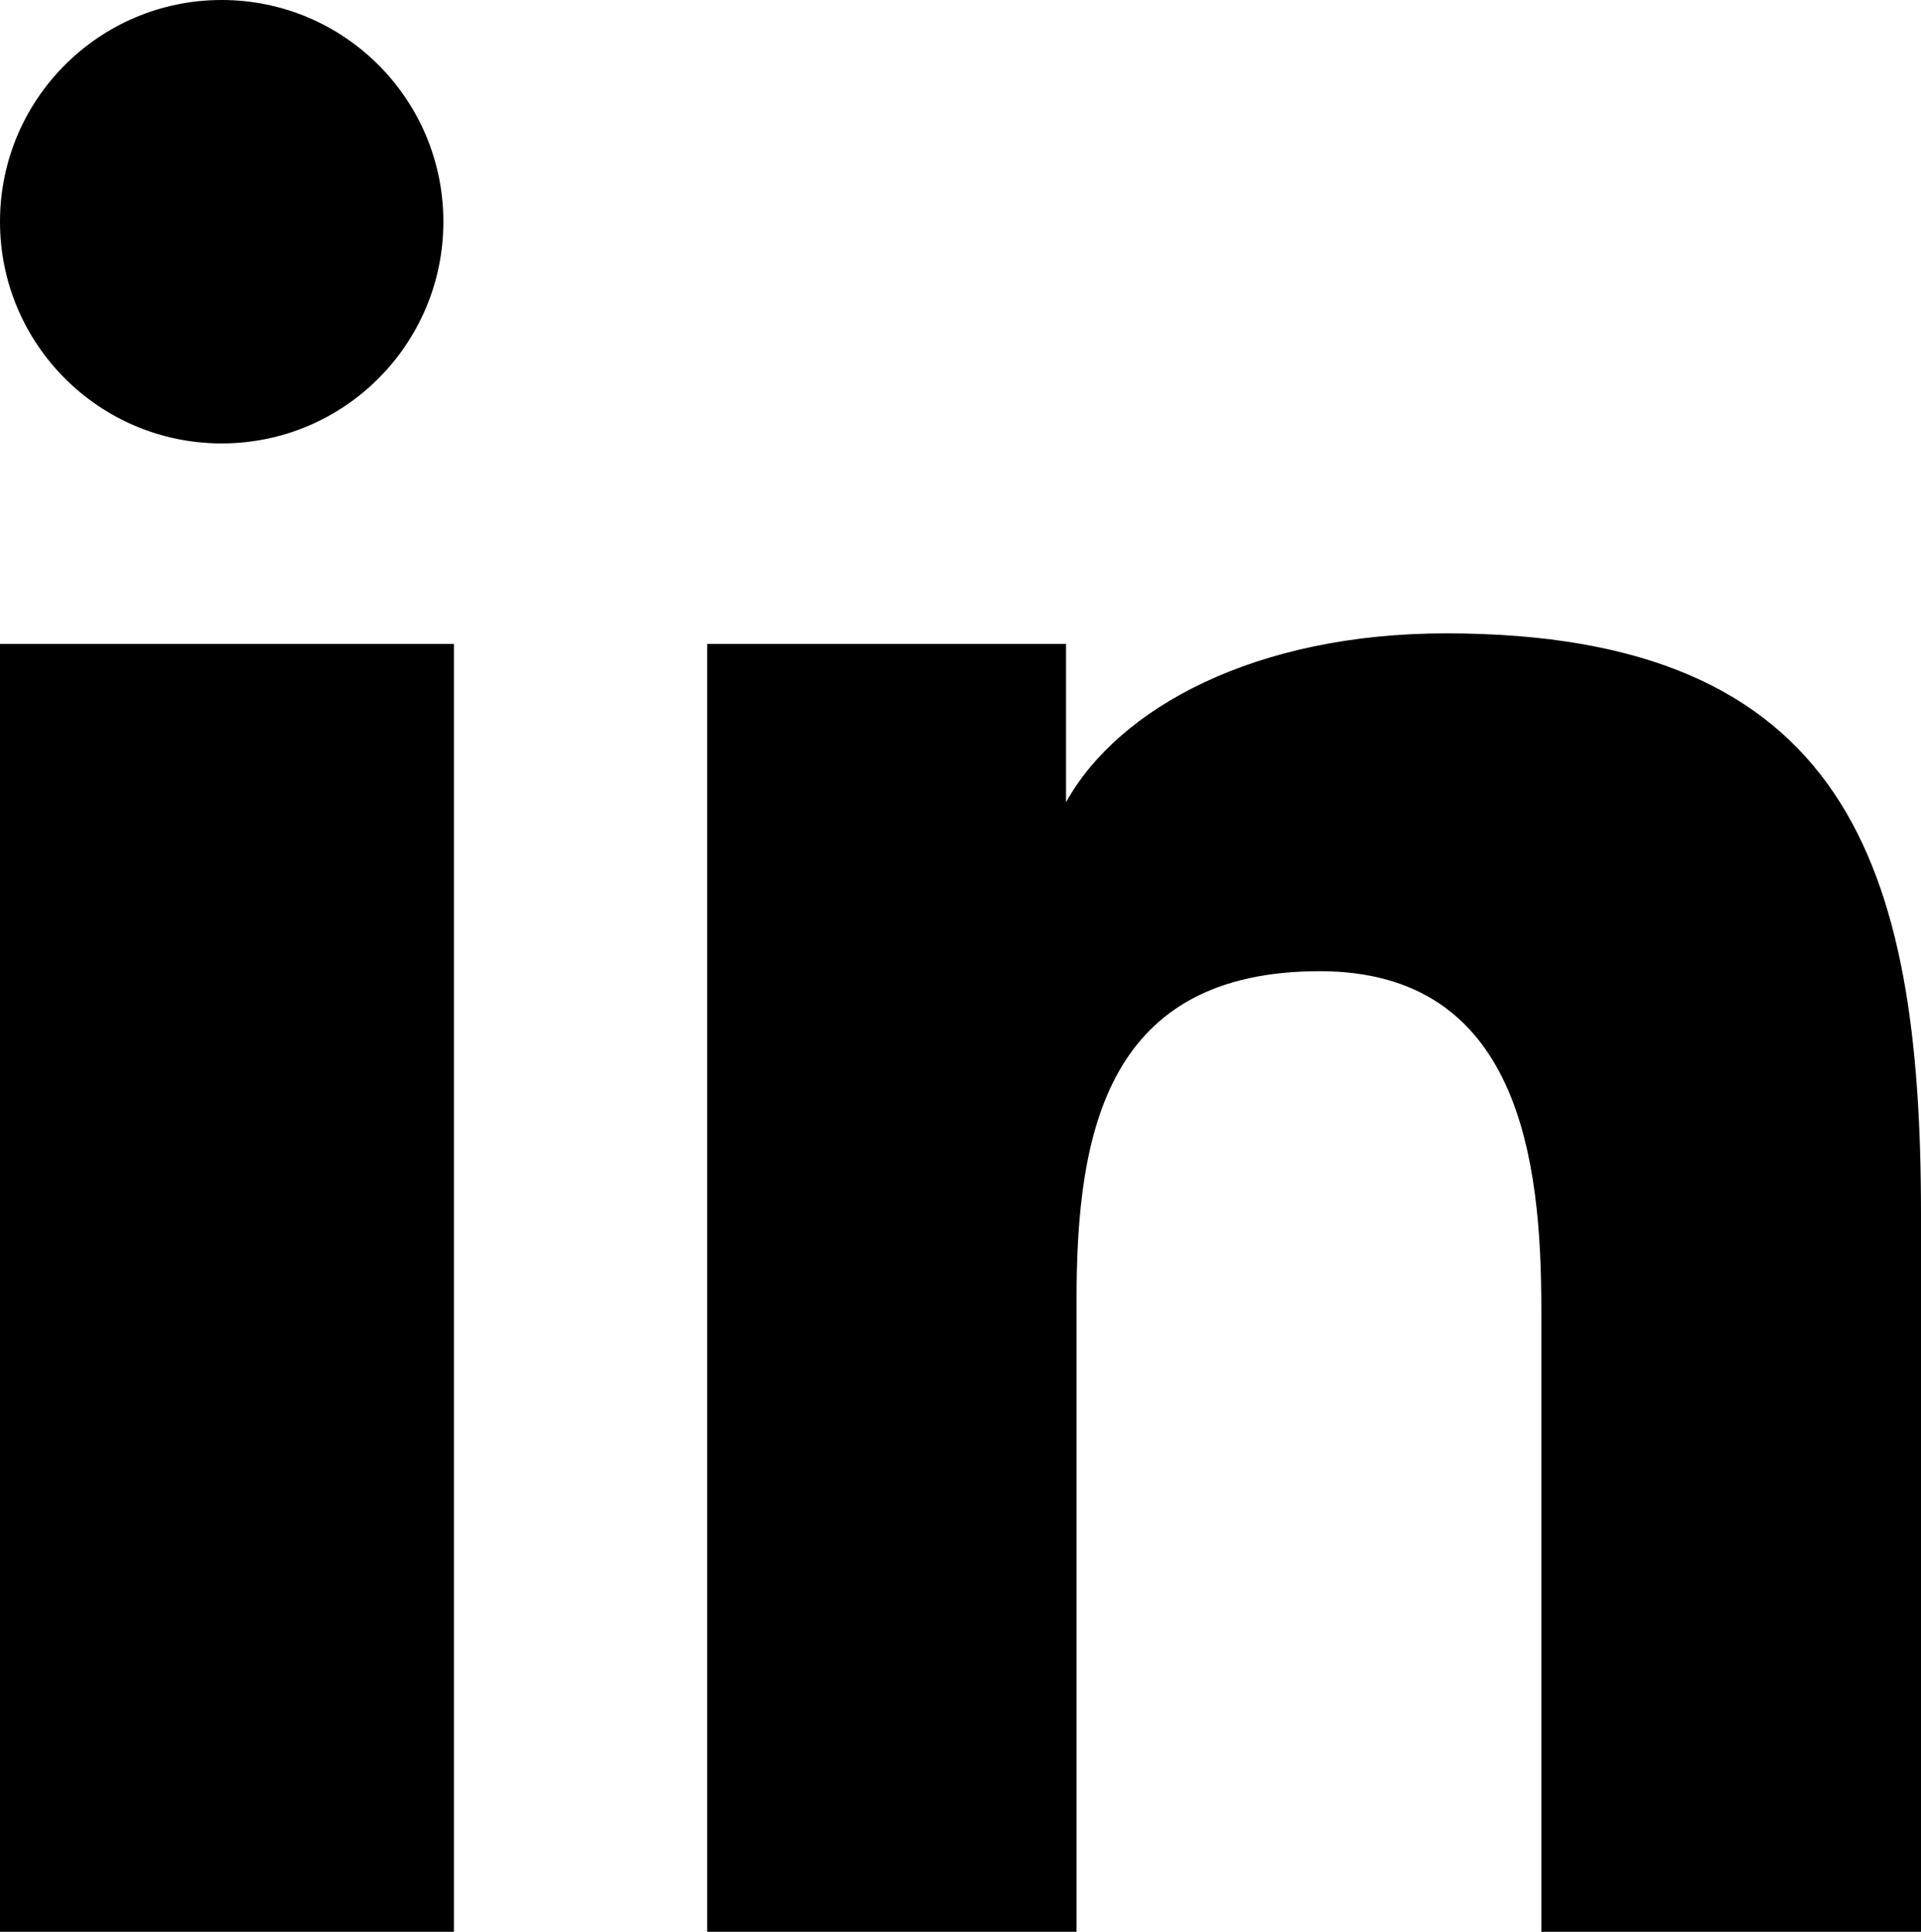 <svg id="Group_19" data-name="Group 19" xmlns="http://www.w3.org/2000/svg" width="23.709" height="23.839" viewBox="0 0 23.709 23.839">
  <rect id="Rectangle_52" data-name="Rectangle 52" width="5.602" height="15.893" transform="translate(0 7.946)"/>
  <ellipse id="Ellipse_8" data-name="Ellipse 8" cx="2.736" cy="2.736" rx="2.736" ry="2.736" transform="translate(0 0)"/>
  <path id="Path_60" data-name="Path 60" d="M32.581,24.065c0-4.3-.912-7.165-5.862-7.165-2.345,0-4.038.912-4.69,2.084h0V17.03H17.6V32.923h4.559V25.107c0-2.084.391-4.038,3-4.038,2.475,0,2.736,2.345,2.736,4.169v7.686h4.69Z" transform="translate(-8.872 -9.084)"/>
</svg>
